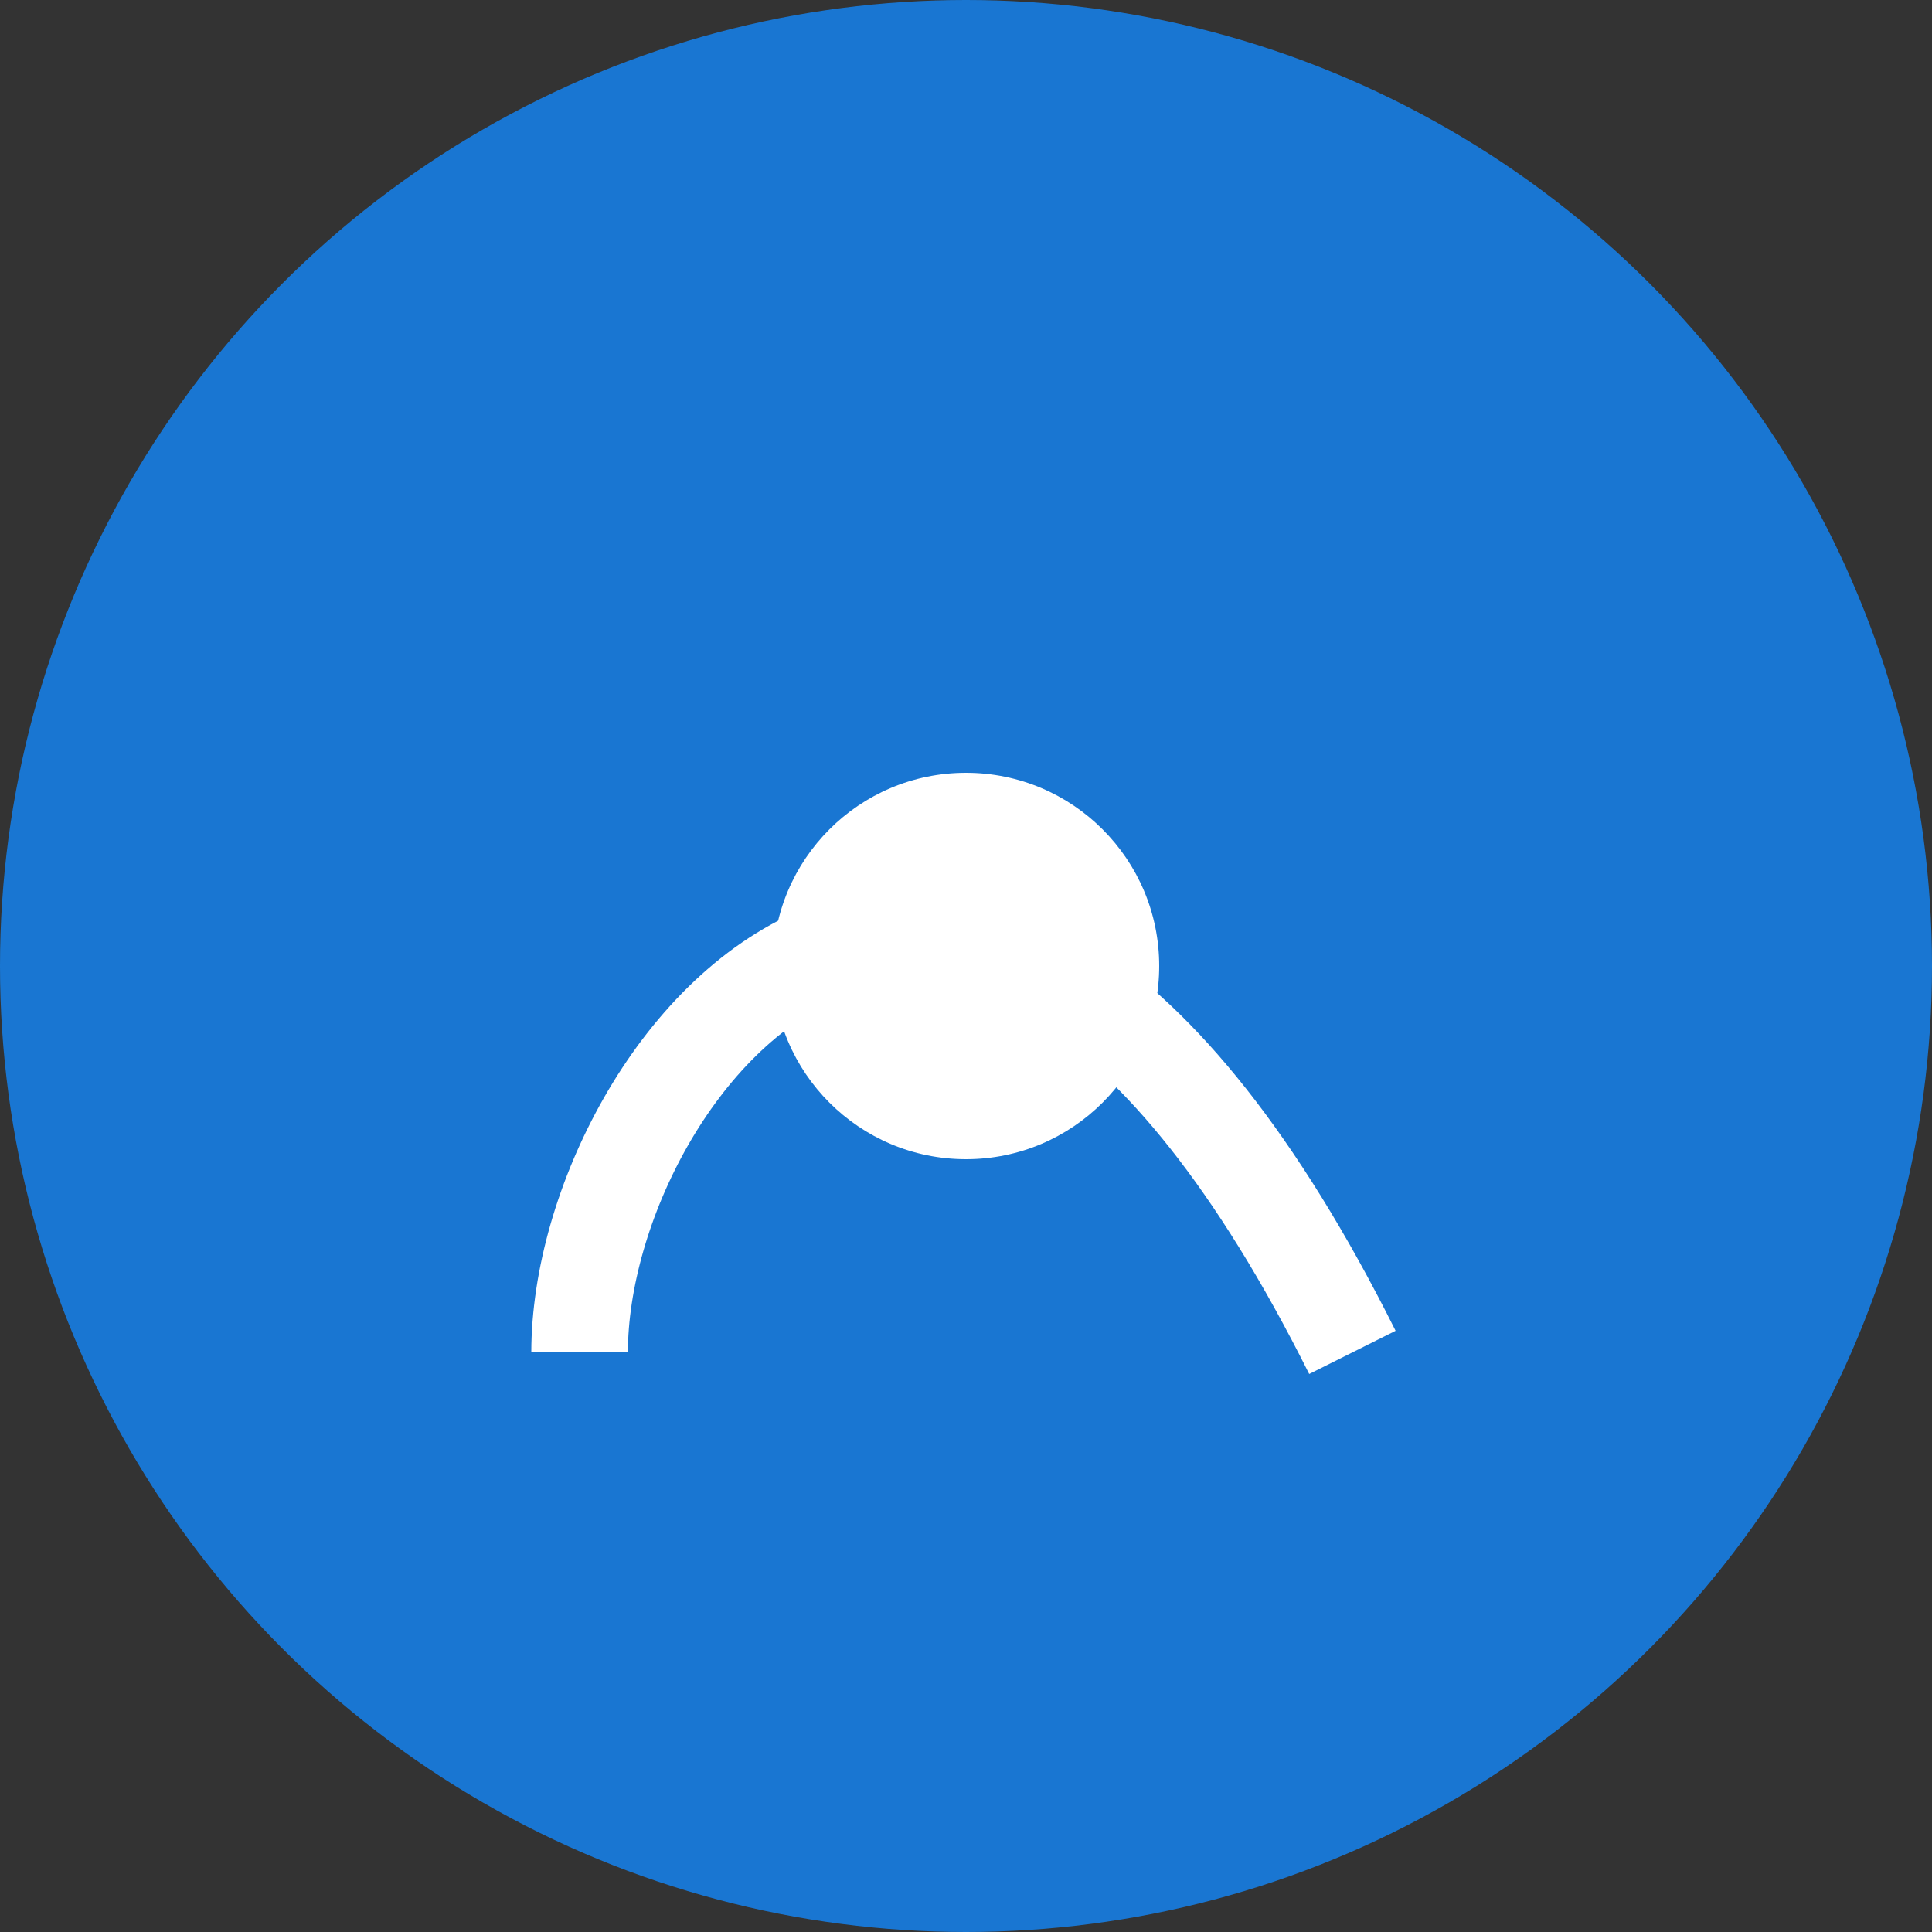 <svg xmlns="http://www.w3.org/2000/svg" width="40" height="40" viewBox="0 0 40 40" fill="none">
  <rect x="0" y="0" width="40" height="40" fill="#333333" stroke="none"/>
  <circle cx="20" cy="20" r="20" fill="#1976d2"/>
  <path d="M12 28C12 22 20 12 28 28" stroke="#fff" stroke-width="2" fill="none"/>
  <circle cx="20" cy="20" r="4" fill="#fff"/>
</svg> 
